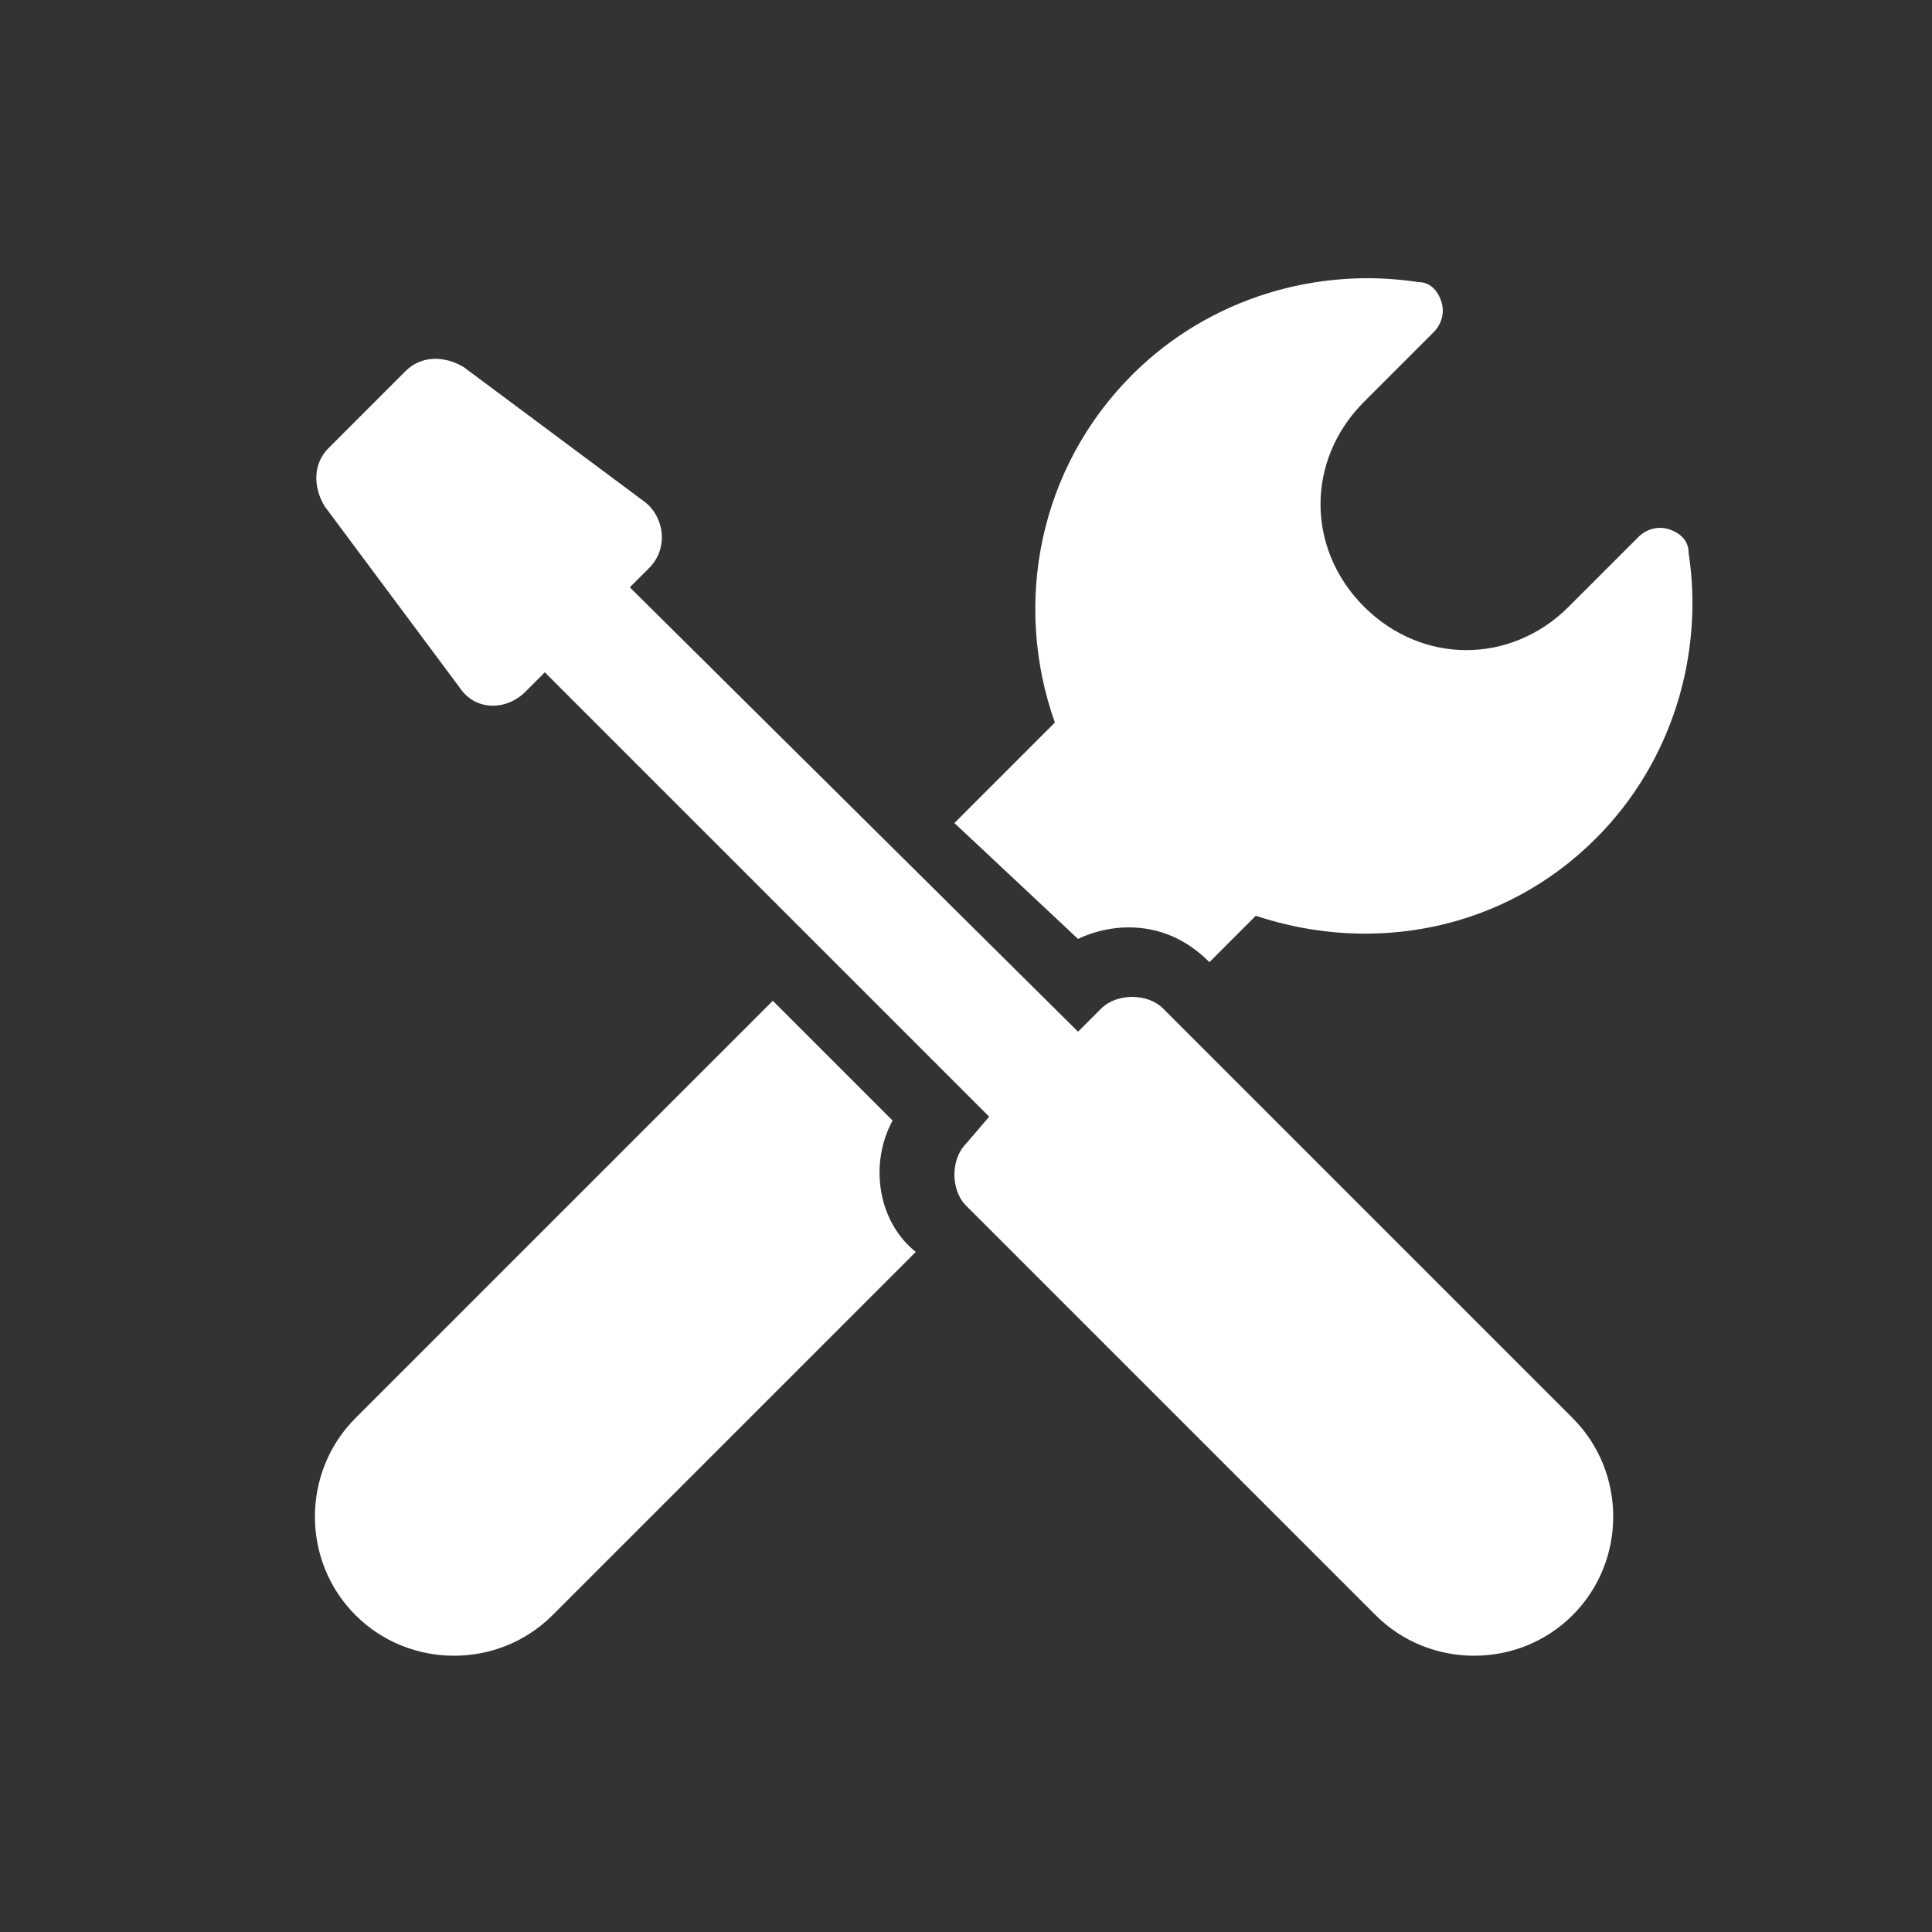 <svg xml:space="preserve" style="enable-background:new 0 0 50 50;" viewBox="0 0 50 50" y="0px" x="0px" xmlns:xlink="http://www.w3.org/1999/xlink" xmlns="http://www.w3.org/2000/svg" id="Capa_1" version="1.1">
<rect x="0" y="0" width="50" height="50" fill="#333333" stroke="none"/>
<style type="text/css">
	.st0{fill:#FFFFFF;}
</style>
<g>
	<path d="M27.9,24.3c0.4-0.2,0.9-0.3,1.3-0.3c0.8,0,1.5,0.3,2.1,0.9l1.2-1.2c3,1,6.4,0.4,8.8-2c2-2,2.8-4.8,2.4-7.4
		c0-0.3-0.2-0.5-0.5-0.6c-0.3-0.1-0.6,0-0.8,0.2l-1.8,1.8c-1.5,1.5-3.8,1.5-5.3,0c-1.5-1.5-1.5-3.8,0-5.3l1.8-1.8
		c0.2-0.2,0.3-0.5,0.2-0.8c-0.1-0.3-0.3-0.5-0.6-0.5c-2.6-0.4-5.4,0.4-7.4,2.4c-2.4,2.4-3.1,5.9-2,9l-2.6,2.6L27.9,24.3z" class="st0"></path>
	<path d="M23.1,29L20,25.9L9.2,36.7c-1.4,1.4-1.4,3.7,0,5.1s3.7,1.4,5.1,0l9.4-9.4C22.7,31.6,22.5,30.1,23.1,29z" class="st0"></path>
	<path d="M30.1,26.1c-0.2-0.2-0.5-0.3-0.8-0.3c-0.3,0-0.6,0.1-0.8,0.3l-0.6,0.6L16.3,15.2l0.5-0.5
		c0.5-0.5,0.4-1.3-0.1-1.7L12,9.5c-0.5-0.3-1.1-0.3-1.5,0.1l-2,2c-0.4,0.4-0.4,1-0.1,1.5l3.5,4.7c0.4,0.6,1.2,0.6,1.7,0.1l0.5-0.5
		l11.5,11.5L25,29.6c-0.4,0.4-0.4,1.2,0,1.6l10.6,10.6c1.4,1.4,3.7,1.4,5.1,0c1.4-1.4,1.4-3.7,0-5.1L30.1,26.1z" class="st0"></path>
</g>
</svg>
